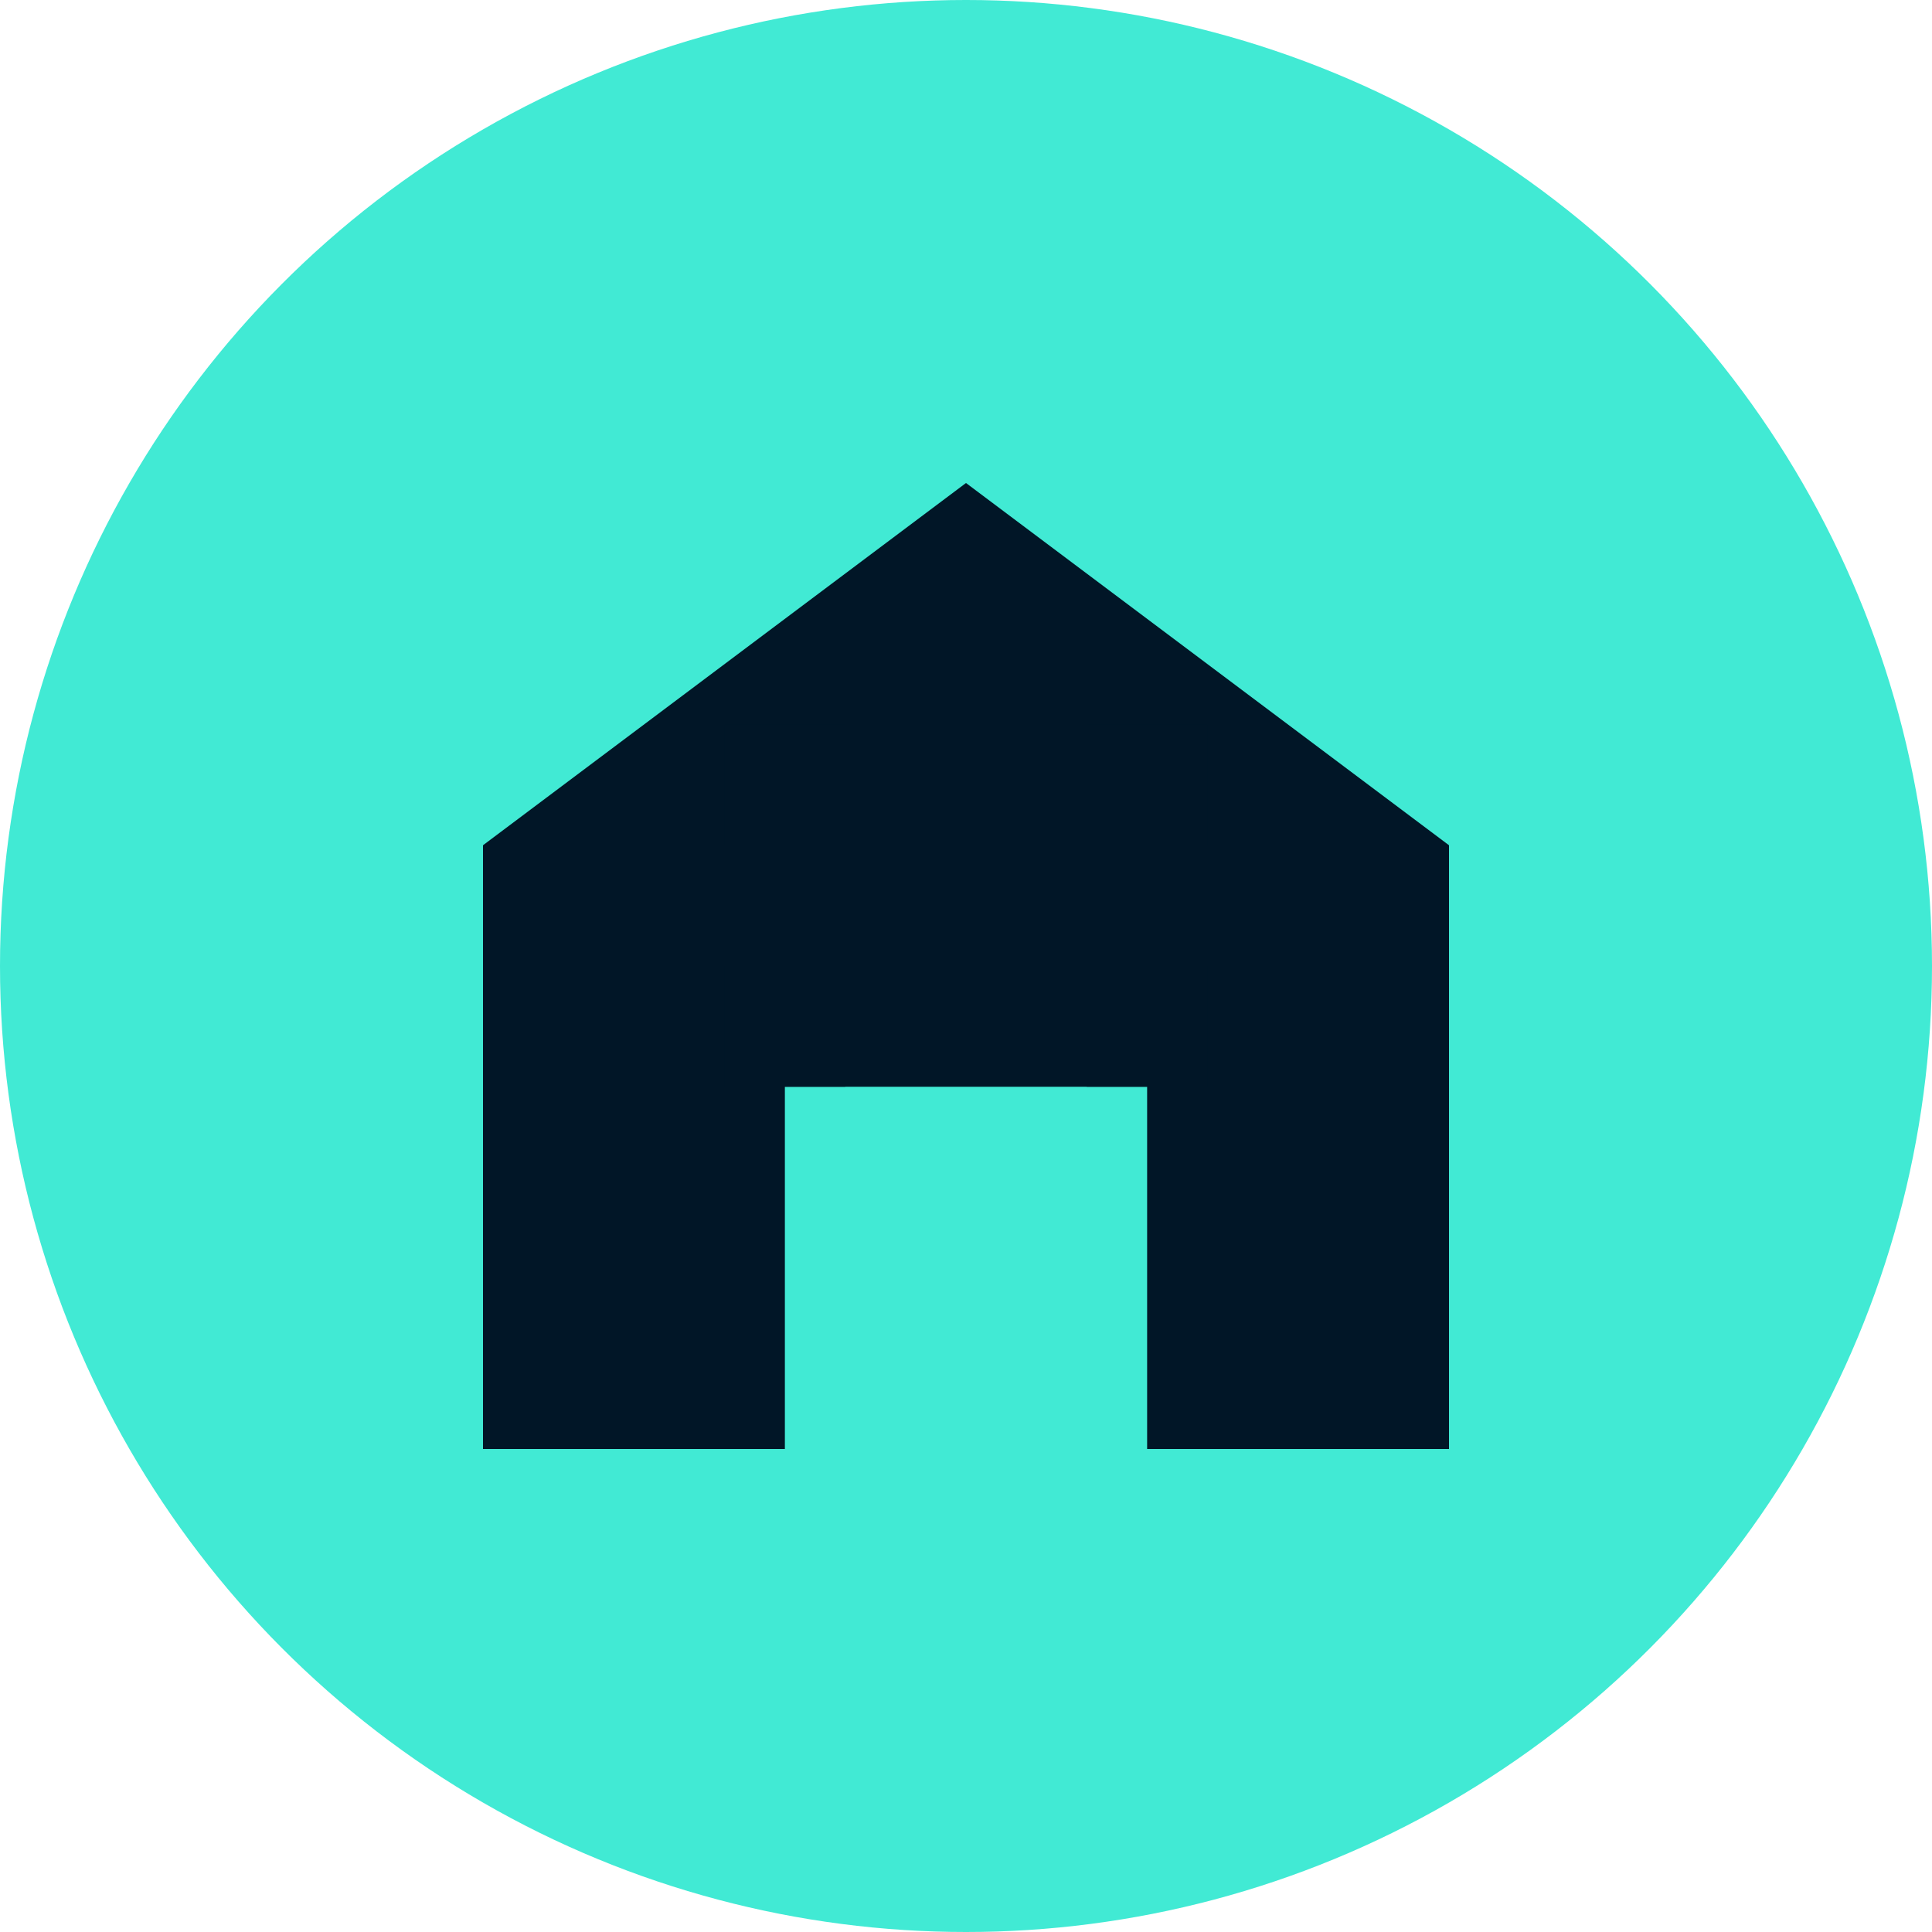 <svg xmlns="http://www.w3.org/2000/svg" viewBox="0 0 64 64">
  <circle cx="32" cy="32" r="32" fill="#41ead4"/>
  <g fill="#011627">
    <!-- House/Building icon -->
    <path d="M32 16l-16 12v20h10v-12h12v12h10v-20z"/>
    <rect x="24" y="24" width="4" height="4"/>
    <rect x="36" y="24" width="4" height="4"/>
    <rect x="24" y="32" width="4" height="4"/>
    <rect x="36" y="32" width="4" height="4"/>
  </g>
</svg>

